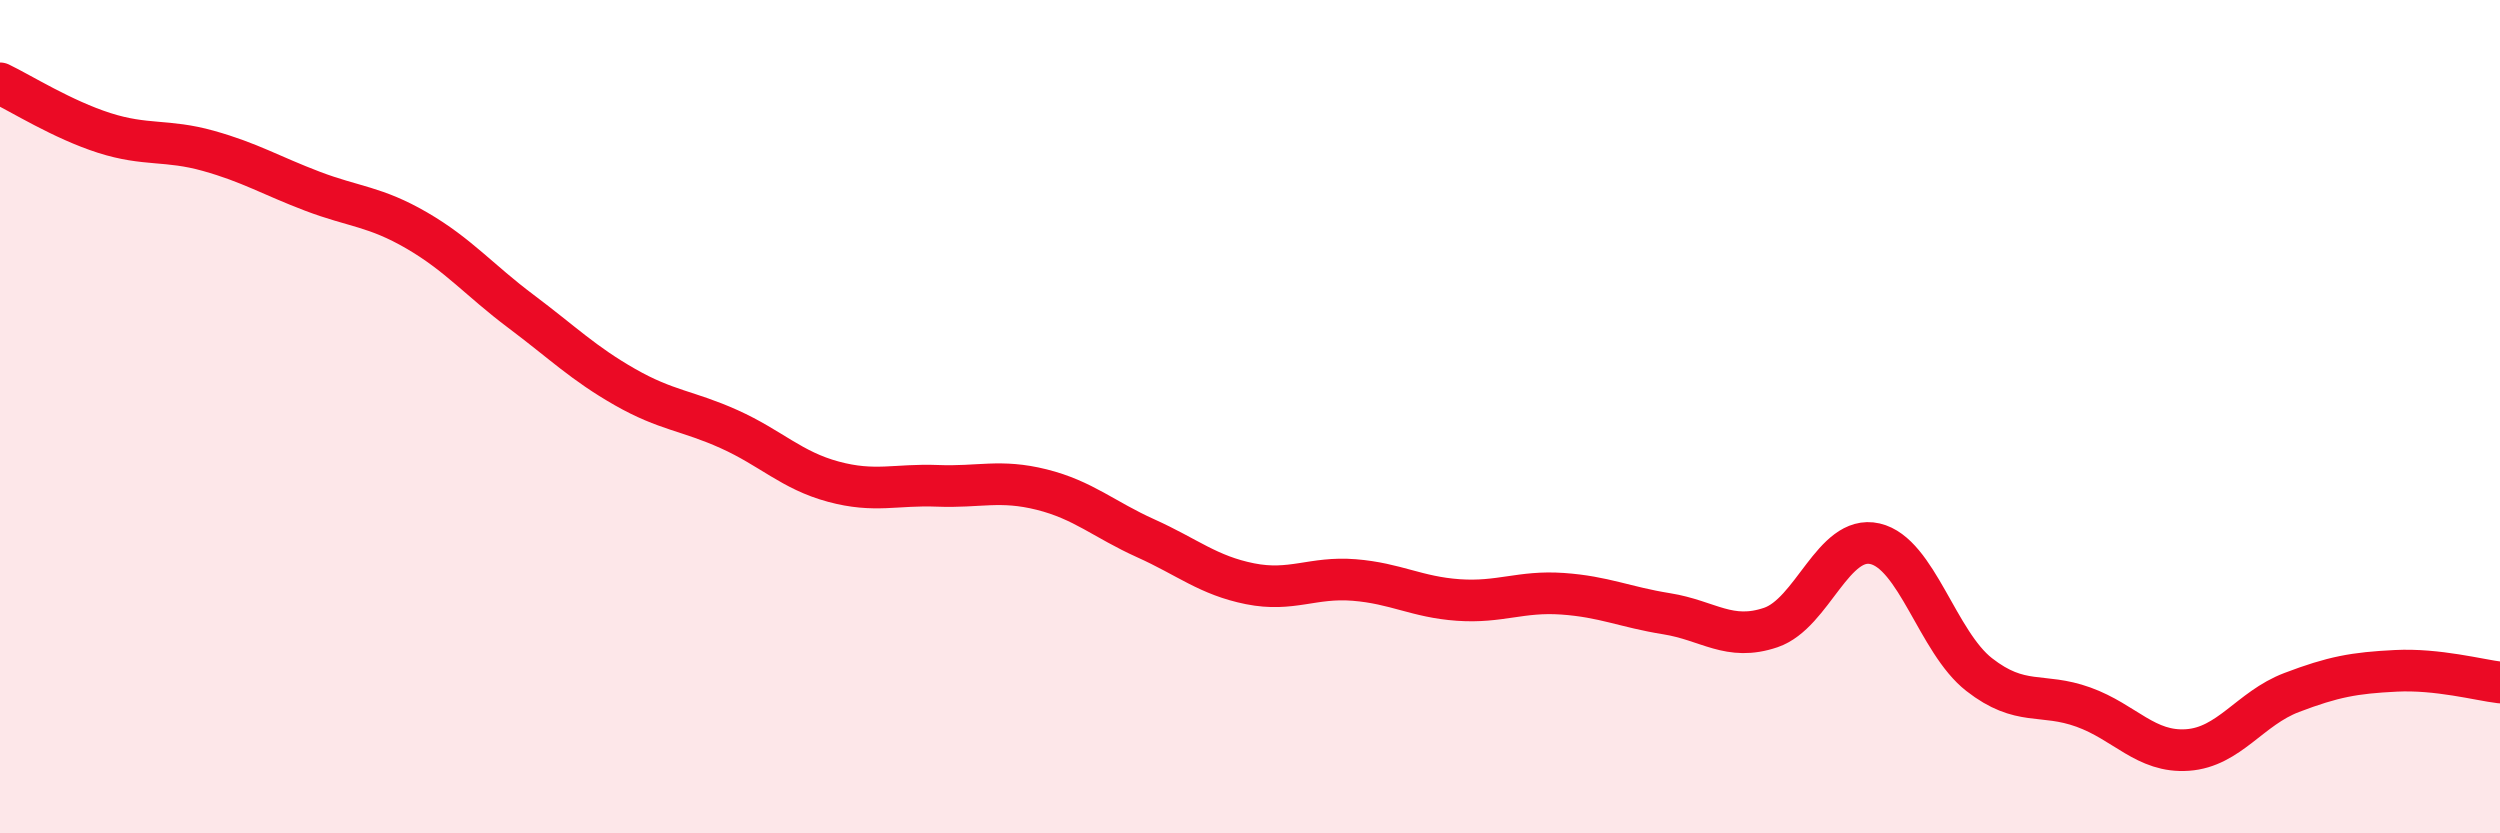 
    <svg width="60" height="20" viewBox="0 0 60 20" xmlns="http://www.w3.org/2000/svg">
      <path
        d="M 0,2 C 0.5,2.24 1.5,2.87 2.5,3.19 C 3.5,3.51 4,3.34 5,3.62 C 6,3.9 6.5,4.21 7.5,4.59 C 8.5,4.97 9,4.95 10,5.53 C 11,6.11 11.5,6.72 12.5,7.47 C 13.5,8.22 14,8.72 15,9.29 C 16,9.86 16.5,9.85 17.5,10.3 C 18.5,10.75 19,11.29 20,11.56 C 21,11.83 21.5,11.62 22.5,11.66 C 23.5,11.7 24,11.5 25,11.75 C 26,12 26.5,12.47 27.5,12.92 C 28.5,13.37 29,13.81 30,14.01 C 31,14.21 31.5,13.84 32.5,13.92 C 33.5,14 34,14.33 35,14.4 C 36,14.47 36.5,14.18 37.5,14.25 C 38.5,14.32 39,14.57 40,14.73 C 41,14.89 41.5,15.4 42.5,15.06 C 43.5,14.72 44,12.82 45,13.05 C 46,13.28 46.5,15.41 47.5,16.19 C 48.5,16.97 49,16.61 50,16.97 C 51,17.33 51.5,18.07 52.5,18 C 53.5,17.93 54,17 55,16.62 C 56,16.24 56.5,16.15 57.5,16.1 C 58.5,16.05 59.5,16.32 60,16.38L60 20L0 20Z"
        fill="#EB0A25"
        opacity="0.1"
        stroke-linecap="round"
        stroke-linejoin="round"
      />
      <path
        d="M 0,2 C 0.5,2.24 1.5,2.87 2.5,3.19 C 3.5,3.51 4,3.34 5,3.62 C 6,3.9 6.5,4.21 7.5,4.59 C 8.5,4.97 9,4.95 10,5.53 C 11,6.11 11.5,6.72 12.5,7.47 C 13.5,8.22 14,8.72 15,9.29 C 16,9.86 16.5,9.85 17.5,10.3 C 18.5,10.75 19,11.29 20,11.56 C 21,11.83 21.5,11.62 22.5,11.66 C 23.5,11.7 24,11.5 25,11.75 C 26,12 26.5,12.47 27.5,12.92 C 28.5,13.37 29,13.81 30,14.01 C 31,14.21 31.5,13.84 32.5,13.92 C 33.5,14 34,14.33 35,14.4 C 36,14.47 36.5,14.18 37.5,14.25 C 38.5,14.32 39,14.57 40,14.73 C 41,14.89 41.5,15.4 42.5,15.06 C 43.5,14.72 44,12.82 45,13.05 C 46,13.28 46.5,15.41 47.5,16.19 C 48.5,16.97 49,16.61 50,16.97 C 51,17.33 51.5,18.07 52.5,18 C 53.5,17.93 54,17 55,16.62 C 56,16.24 56.5,16.15 57.5,16.1 C 58.5,16.05 59.5,16.32 60,16.38"
        stroke="#EB0A25"
        stroke-width="1"
        fill="none"
        stroke-linecap="round"
        stroke-linejoin="round"
      />
    </svg>
  